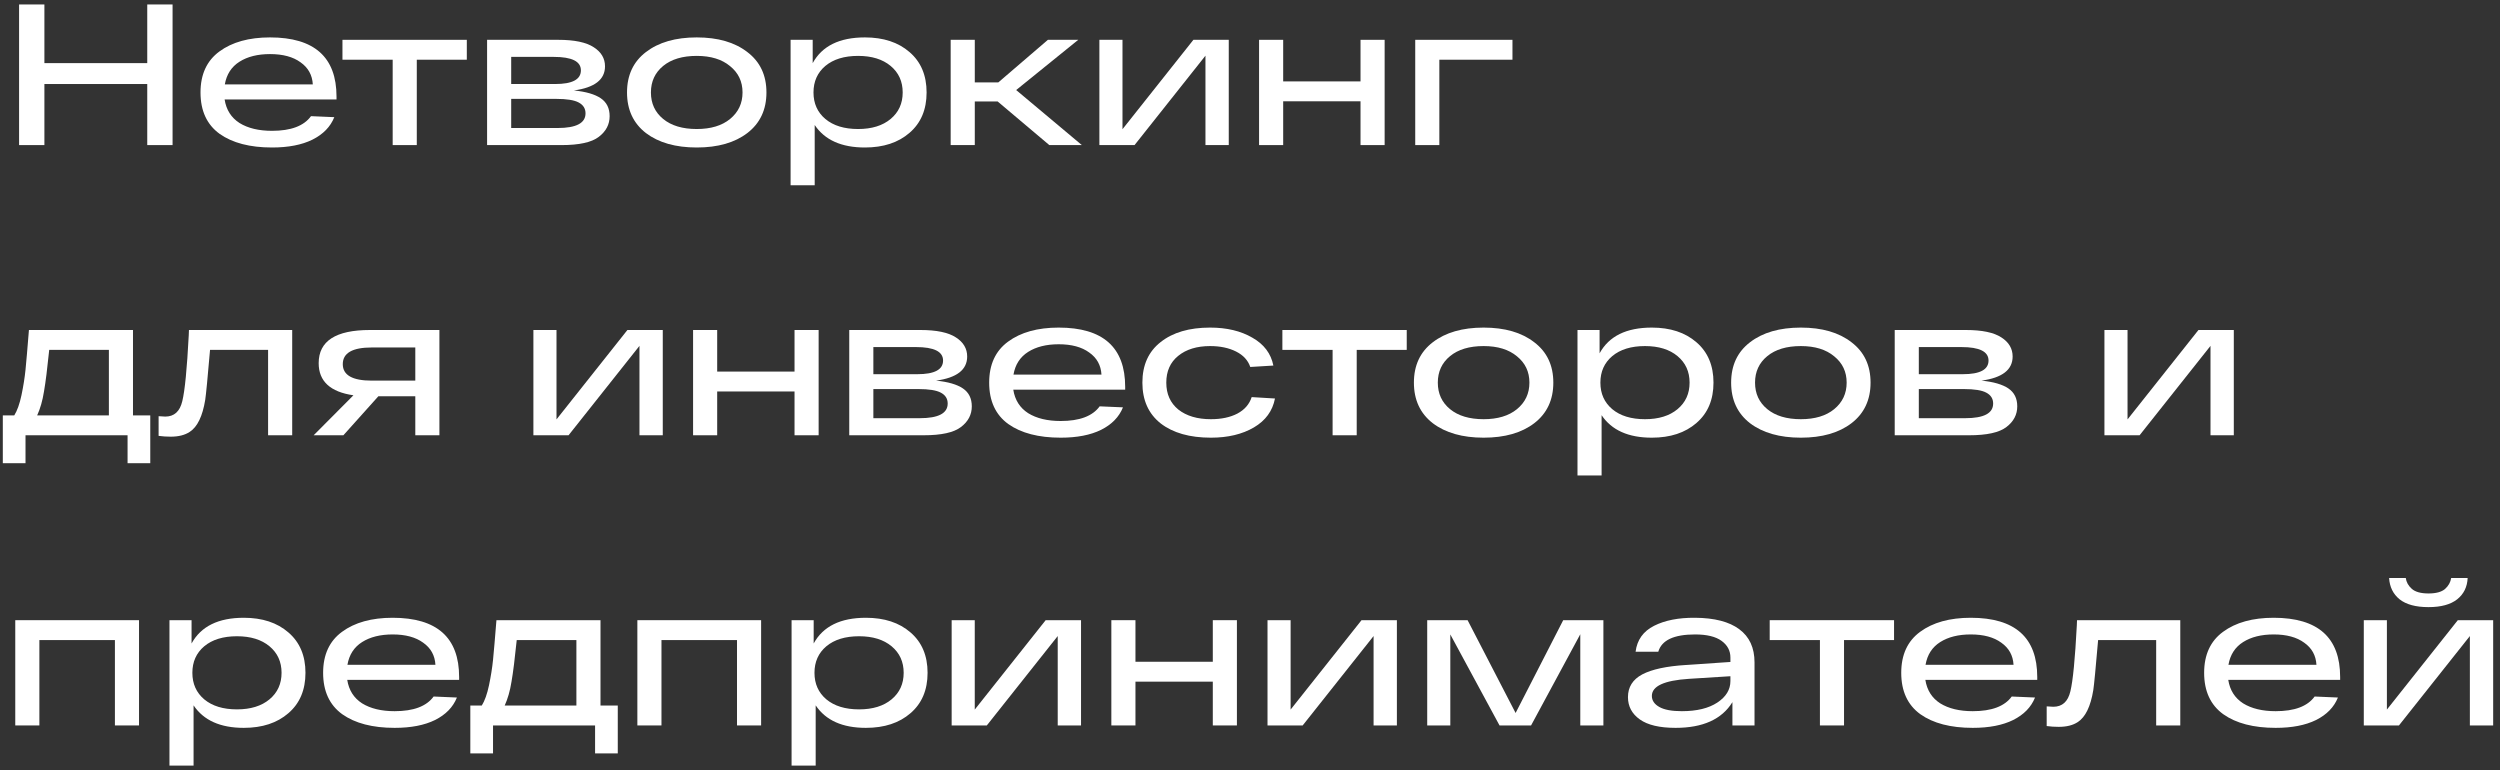<?xml version="1.0" encoding="UTF-8"?> <svg xmlns="http://www.w3.org/2000/svg" width="224" height="69" viewBox="0 0 224 69" fill="none"><rect x="0" y="0" width="224" height="69" fill="#333333" stroke="none"/> <path d="M13.194 0.4H15.462V13H13.194V7.528H3.978V13H1.71V0.4H3.978V5.656H13.194V0.4Z" fill="white"></path> <path d="M30.152 8.662V8.914H20.126C20.27 9.838 20.714 10.54 21.458 11.02C22.214 11.488 23.186 11.722 24.374 11.722C26.066 11.722 27.23 11.284 27.866 10.408L29.954 10.498C29.606 11.362 28.952 12.034 27.992 12.514C27.044 12.982 25.838 13.216 24.374 13.216C22.394 13.216 20.828 12.808 19.676 11.992C18.536 11.164 17.966 9.928 17.966 8.284C17.966 6.664 18.53 5.44 19.658 4.612C20.798 3.772 22.31 3.352 24.194 3.352C28.166 3.352 30.152 5.122 30.152 8.662ZM24.194 4.846C23.09 4.846 22.178 5.074 21.458 5.53C20.738 5.986 20.3 6.664 20.144 7.564H28.028C27.98 6.724 27.614 6.064 26.93 5.584C26.258 5.092 25.346 4.846 24.194 4.846Z" fill="white"></path> <path d="M30.684 5.35V3.568H41.826V5.35H37.344V13H35.184V5.35H30.684Z" fill="white"></path> <path d="M51.419 8.104C52.499 8.212 53.303 8.446 53.831 8.806C54.359 9.166 54.623 9.7 54.623 10.408C54.623 11.152 54.299 11.77 53.651 12.262C53.015 12.754 51.899 13 50.303 13H43.643V3.568H50.015C51.467 3.568 52.529 3.79 53.201 4.234C53.873 4.666 54.209 5.236 54.209 5.944C54.209 7.132 53.279 7.852 51.419 8.104ZM45.803 5.098V7.528H49.745C51.281 7.528 52.049 7.12 52.049 6.304C52.049 5.5 51.239 5.098 49.619 5.098H45.803ZM49.961 11.47C51.629 11.47 52.463 11.032 52.463 10.156C52.463 9.724 52.259 9.4 51.851 9.184C51.455 8.968 50.783 8.86 49.835 8.86H45.803V11.47H49.961Z" fill="white"></path> <path d="M57.873 11.92C56.745 11.044 56.181 9.832 56.181 8.284C56.181 6.736 56.745 5.53 57.873 4.666C59.013 3.79 60.531 3.352 62.427 3.352C64.323 3.352 65.835 3.79 66.963 4.666C68.103 5.53 68.673 6.736 68.673 8.284C68.673 9.832 68.103 11.044 66.963 11.92C65.835 12.784 64.323 13.216 62.427 13.216C60.531 13.216 59.013 12.784 57.873 11.92ZM59.421 5.908C58.689 6.508 58.323 7.3 58.323 8.284C58.323 9.268 58.689 10.06 59.421 10.66C60.153 11.26 61.155 11.56 62.427 11.56C63.687 11.56 64.683 11.26 65.415 10.66C66.159 10.048 66.531 9.256 66.531 8.284C66.531 7.312 66.159 6.526 65.415 5.926C64.683 5.314 63.687 5.008 62.427 5.008C61.155 5.008 60.153 5.308 59.421 5.908Z" fill="white"></path> <path d="M77.497 3.352C79.153 3.352 80.485 3.79 81.493 4.666C82.513 5.542 83.023 6.748 83.023 8.284C83.023 9.82 82.513 11.026 81.493 11.902C80.485 12.778 79.153 13.216 77.497 13.216C75.397 13.216 73.897 12.544 72.997 11.2V16.6H70.837V3.568H72.817V5.656C73.657 4.12 75.217 3.352 77.497 3.352ZM76.885 11.56C78.109 11.56 79.081 11.26 79.801 10.66C80.521 10.06 80.881 9.268 80.881 8.284C80.881 7.3 80.521 6.508 79.801 5.908C79.081 5.308 78.109 5.008 76.885 5.008C75.649 5.008 74.671 5.308 73.951 5.908C73.243 6.508 72.889 7.3 72.889 8.284C72.889 9.268 73.243 10.06 73.951 10.66C74.671 11.26 75.649 11.56 76.885 11.56Z" fill="white"></path> <path d="M96.934 13H94.019L89.392 9.094H87.341V13H85.18V3.568H87.341V7.384H89.447L93.892 3.568H96.611L91.049 8.068L96.934 13Z" fill="white"></path> <path d="M106.929 3.568H110.097V13H108.009V4.99L101.655 13H98.505V3.568H100.575V11.578L106.929 3.568Z" fill="white"></path> <path d="M112.813 13V3.568H114.973V7.294H121.903V3.568H124.063V13H121.903V9.076H114.973V13H112.813Z" fill="white"></path> <path d="M126.805 13V3.568H135.517V5.35H128.965V13H126.805Z" fill="white"></path> <path d="M11.916 37.218H13.464V41.502H11.43V39H2.286V41.502H0.252V37.218H1.278C1.542 36.798 1.758 36.192 1.926 35.4C2.094 34.596 2.214 33.84 2.286 33.132C2.358 32.412 2.46 31.224 2.592 29.568H11.916V37.218ZM9.756 37.218V31.35H4.41C4.242 33.006 4.086 34.248 3.942 35.076C3.81 35.904 3.606 36.618 3.33 37.218H9.756Z" fill="white"></path> <path d="M16.93 29.568H26.181V39H24.021V31.35H18.82C18.604 33.87 18.459 35.364 18.387 35.832C18.148 37.296 17.686 38.25 17.002 38.694C16.57 38.982 15.999 39.126 15.291 39.126C14.919 39.126 14.559 39.102 14.211 39.054V37.29C14.476 37.314 14.674 37.326 14.806 37.326C15.61 37.326 16.119 36.864 16.335 35.94C16.564 35.004 16.756 33.036 16.912 30.036C16.924 29.832 16.93 29.676 16.93 29.568Z" fill="white"></path> <path d="M39.371 29.568V39H37.211V35.508H33.899L30.767 39H28.103L31.667 35.418C29.591 35.118 28.553 34.158 28.553 32.538C28.553 30.558 30.083 29.568 33.143 29.568H39.371ZM33.305 34.104H37.211V31.134H33.305C31.577 31.134 30.713 31.632 30.713 32.628C30.713 33.612 31.577 34.104 33.305 34.104Z" fill="white"></path> <path d="M56.216 29.568H59.384V39H57.296V30.99L50.942 39H47.792V29.568H49.862V37.578L56.216 29.568Z" fill="white"></path> <path d="M62.1 39V29.568H64.26V33.294H71.19V29.568H73.35V39H71.19V35.076H64.26V39H62.1Z" fill="white"></path> <path d="M83.869 34.104C84.949 34.212 85.753 34.446 86.281 34.806C86.809 35.166 87.073 35.7 87.073 36.408C87.073 37.152 86.749 37.77 86.101 38.262C85.465 38.754 84.349 39 82.753 39H76.093V29.568H82.465C83.917 29.568 84.979 29.79 85.651 30.234C86.323 30.666 86.659 31.236 86.659 31.944C86.659 33.132 85.729 33.852 83.869 34.104ZM78.253 31.098V33.528H82.195C83.731 33.528 84.499 33.12 84.499 32.304C84.499 31.5 83.689 31.098 82.069 31.098H78.253ZM82.411 37.47C84.079 37.47 84.913 37.032 84.913 36.156C84.913 35.724 84.709 35.4 84.301 35.184C83.905 34.968 83.233 34.86 82.285 34.86H78.253V37.47H82.411Z" fill="white"></path> <path d="M100.816 34.662V34.914H90.79C90.934 35.838 91.378 36.54 92.122 37.02C92.878 37.488 93.85 37.722 95.038 37.722C96.73 37.722 97.894 37.284 98.53 36.408L100.618 36.498C100.27 37.362 99.616 38.034 98.656 38.514C97.708 38.982 96.502 39.216 95.038 39.216C93.058 39.216 91.492 38.808 90.34 37.992C89.2 37.164 88.63 35.928 88.63 34.284C88.63 32.664 89.194 31.44 90.322 30.612C91.462 29.772 92.974 29.352 94.858 29.352C98.83 29.352 100.816 31.122 100.816 34.662ZM94.858 30.846C93.754 30.846 92.842 31.074 92.122 31.53C91.402 31.986 90.964 32.664 90.808 33.564H98.692C98.644 32.724 98.278 32.064 97.594 31.584C96.922 31.092 96.01 30.846 94.858 30.846Z" fill="white"></path> <path d="M114.238 35.706C114.022 36.822 113.392 37.686 112.348 38.298C111.304 38.91 110.02 39.216 108.496 39.216C106.6 39.216 105.1 38.79 103.996 37.938C102.904 37.074 102.358 35.856 102.358 34.284C102.358 32.712 102.904 31.5 103.996 30.648C105.088 29.784 106.564 29.352 108.424 29.352C109.912 29.352 111.172 29.652 112.204 30.252C113.248 30.84 113.878 31.674 114.094 32.754L112.024 32.88C111.82 32.28 111.394 31.818 110.746 31.494C110.098 31.17 109.324 31.008 108.424 31.008C107.236 31.008 106.282 31.302 105.562 31.89C104.854 32.466 104.5 33.264 104.5 34.284C104.5 35.304 104.86 36.108 105.58 36.696C106.312 37.272 107.284 37.56 108.496 37.56C109.432 37.56 110.224 37.392 110.872 37.056C111.52 36.708 111.946 36.216 112.15 35.58L114.238 35.706Z" fill="white"></path> <path d="M114.901 31.35V29.568H126.043V31.35H121.561V39H119.401V31.35H114.901Z" fill="white"></path> <path d="M128.378 37.92C127.25 37.044 126.686 35.832 126.686 34.284C126.686 32.736 127.25 31.53 128.378 30.666C129.518 29.79 131.036 29.352 132.932 29.352C134.828 29.352 136.34 29.79 137.468 30.666C138.608 31.53 139.178 32.736 139.178 34.284C139.178 35.832 138.608 37.044 137.468 37.92C136.34 38.784 134.828 39.216 132.932 39.216C131.036 39.216 129.518 38.784 128.378 37.92ZM129.926 31.908C129.194 32.508 128.828 33.3 128.828 34.284C128.828 35.268 129.194 36.06 129.926 36.66C130.658 37.26 131.66 37.56 132.932 37.56C134.192 37.56 135.188 37.26 135.92 36.66C136.664 36.048 137.036 35.256 137.036 34.284C137.036 33.312 136.664 32.526 135.92 31.926C135.188 31.314 134.192 31.008 132.932 31.008C131.66 31.008 130.658 31.308 129.926 31.908Z" fill="white"></path> <path d="M148.003 29.352C149.659 29.352 150.991 29.79 151.999 30.666C153.019 31.542 153.529 32.748 153.529 34.284C153.529 35.82 153.019 37.026 151.999 37.902C150.991 38.778 149.659 39.216 148.003 39.216C145.903 39.216 144.403 38.544 143.503 37.2V42.6H141.343V29.568H143.323V31.656C144.163 30.12 145.723 29.352 148.003 29.352ZM147.391 37.56C148.615 37.56 149.587 37.26 150.307 36.66C151.027 36.06 151.387 35.268 151.387 34.284C151.387 33.3 151.027 32.508 150.307 31.908C149.587 31.308 148.615 31.008 147.391 31.008C146.155 31.008 145.177 31.308 144.457 31.908C143.749 32.508 143.395 33.3 143.395 34.284C143.395 35.268 143.749 36.06 144.457 36.66C145.177 37.26 146.155 37.56 147.391 37.56Z" fill="white"></path> <path d="M156.802 37.92C155.674 37.044 155.11 35.832 155.11 34.284C155.11 32.736 155.674 31.53 156.802 30.666C157.942 29.79 159.46 29.352 161.356 29.352C163.252 29.352 164.764 29.79 165.892 30.666C167.032 31.53 167.602 32.736 167.602 34.284C167.602 35.832 167.032 37.044 165.892 37.92C164.764 38.784 163.252 39.216 161.356 39.216C159.46 39.216 157.942 38.784 156.802 37.92ZM158.35 31.908C157.618 32.508 157.252 33.3 157.252 34.284C157.252 35.268 157.618 36.06 158.35 36.66C159.082 37.26 160.084 37.56 161.356 37.56C162.616 37.56 163.612 37.26 164.344 36.66C165.088 36.048 165.46 35.256 165.46 34.284C165.46 33.312 165.088 32.526 164.344 31.926C163.612 31.314 162.616 31.008 161.356 31.008C160.084 31.008 159.082 31.308 158.35 31.908Z" fill="white"></path> <path d="M177.542 34.104C178.622 34.212 179.426 34.446 179.954 34.806C180.482 35.166 180.746 35.7 180.746 36.408C180.746 37.152 180.422 37.77 179.774 38.262C179.138 38.754 178.022 39 176.426 39H169.766V29.568H176.138C177.59 29.568 178.652 29.79 179.324 30.234C179.996 30.666 180.332 31.236 180.332 31.944C180.332 33.132 179.402 33.852 177.542 34.104ZM171.926 31.098V33.528H175.868C177.404 33.528 178.172 33.12 178.172 32.304C178.172 31.5 177.362 31.098 175.742 31.098H171.926ZM176.084 37.47C177.752 37.47 178.586 37.032 178.586 36.156C178.586 35.724 178.382 35.4 177.974 35.184C177.578 34.968 176.906 34.86 175.958 34.86H171.926V37.47H176.084Z" fill="white"></path> <path d="M196.981 29.568H200.149V39H198.061V30.99L191.707 39H188.557V29.568H190.627V37.578L196.981 29.568Z" fill="white"></path> <path d="M1.368 65V55.568H12.456V65H10.296V57.35H3.528V65H1.368Z" fill="white"></path> <path d="M21.844 55.352C23.5 55.352 24.832 55.79 25.84 56.666C26.86 57.542 27.37 58.748 27.37 60.284C27.37 61.82 26.86 63.026 25.84 63.902C24.832 64.778 23.5 65.216 21.844 65.216C19.744 65.216 18.244 64.544 17.344 63.2V68.6H15.184V55.568H17.164V57.656C18.004 56.12 19.564 55.352 21.844 55.352ZM21.232 63.56C22.456 63.56 23.428 63.26 24.148 62.66C24.868 62.06 25.228 61.268 25.228 60.284C25.228 59.3 24.868 58.508 24.148 57.908C23.428 57.308 22.456 57.008 21.232 57.008C19.996 57.008 19.018 57.308 18.298 57.908C17.59 58.508 17.236 59.3 17.236 60.284C17.236 61.268 17.59 62.06 18.298 62.66C19.018 63.26 19.996 63.56 21.232 63.56Z" fill="white"></path> <path d="M41.138 60.662V60.914H31.112C31.256 61.838 31.7 62.54 32.444 63.02C33.2 63.488 34.172 63.722 35.36 63.722C37.052 63.722 38.216 63.284 38.852 62.408L40.94 62.498C40.592 63.362 39.938 64.034 38.978 64.514C38.03 64.982 36.824 65.216 35.36 65.216C33.38 65.216 31.814 64.808 30.662 63.992C29.522 63.164 28.952 61.928 28.952 60.284C28.952 58.664 29.516 57.44 30.644 56.612C31.784 55.772 33.296 55.352 35.18 55.352C39.152 55.352 41.138 57.122 41.138 60.662ZM35.18 56.846C34.076 56.846 33.164 57.074 32.444 57.53C31.724 57.986 31.286 58.664 31.13 59.564H39.014C38.966 58.724 38.6 58.064 37.916 57.584C37.244 57.092 36.332 56.846 35.18 56.846Z" fill="white"></path> <path d="M53.805 63.218H55.353V67.502H53.319V65H44.175V67.502H42.141V63.218H43.167C43.431 62.798 43.647 62.192 43.815 61.4C43.983 60.596 44.103 59.84 44.175 59.132C44.247 58.412 44.349 57.224 44.481 55.568H53.805V63.218ZM51.645 63.218V57.35H46.299C46.131 59.006 45.975 60.248 45.831 61.076C45.699 61.904 45.495 62.618 45.219 63.218H51.645Z" fill="white"></path> <path d="M57.108 65V55.568H68.196V65H66.036V57.35H59.268V65H57.108Z" fill="white"></path> <path d="M77.585 55.352C79.241 55.352 80.573 55.79 81.581 56.666C82.601 57.542 83.111 58.748 83.111 60.284C83.111 61.82 82.601 63.026 81.581 63.902C80.573 64.778 79.241 65.216 77.585 65.216C75.485 65.216 73.985 64.544 73.085 63.2V68.6H70.925V55.568H72.905V57.656C73.745 56.12 75.305 55.352 77.585 55.352ZM76.973 63.56C78.197 63.56 79.169 63.26 79.889 62.66C80.609 62.06 80.969 61.268 80.969 60.284C80.969 59.3 80.609 58.508 79.889 57.908C79.169 57.308 78.197 57.008 76.973 57.008C75.737 57.008 74.759 57.308 74.039 57.908C73.331 58.508 72.977 59.3 72.977 60.284C72.977 61.268 73.331 62.06 74.039 62.66C74.759 63.26 75.737 63.56 76.973 63.56Z" fill="white"></path> <path d="M93.692 55.568H96.86V65H94.772V56.99L88.418 65H85.268V55.568H87.338V63.578L93.692 55.568Z" fill="white"></path> <path d="M99.577 65V55.568H101.737V59.294H108.667V55.568H110.827V65H108.667V61.076H101.737V65H99.577Z" fill="white"></path> <path d="M121.993 55.568H125.161V65H123.073V56.99L116.719 65H113.569V55.568H115.639V63.578L121.993 55.568Z" fill="white"></path> <path d="M140.064 55.568H143.664V65H141.594V56.828L137.184 65H134.358L129.948 56.846V65H127.878V55.568H131.496L135.798 63.884L140.064 55.568Z" fill="white"></path> <path d="M151.877 55.352C153.617 55.364 154.937 55.706 155.837 56.378C156.749 57.05 157.205 58.04 157.205 59.348V65H155.225V62.912C154.277 64.448 152.579 65.216 150.131 65.216C148.703 65.216 147.635 64.964 146.927 64.46C146.219 63.956 145.865 63.29 145.865 62.462C145.865 61.562 146.291 60.884 147.143 60.428C148.007 59.972 149.315 59.69 151.067 59.582L155.045 59.312V58.916C155.045 58.304 154.781 57.806 154.253 57.422C153.725 57.038 152.933 56.846 151.877 56.846C149.981 56.846 148.883 57.362 148.583 58.394H146.549C146.681 57.338 147.233 56.564 148.205 56.072C149.177 55.58 150.401 55.34 151.877 55.352ZM150.689 63.722C152.033 63.722 153.095 63.464 153.875 62.948C154.655 62.432 155.045 61.79 155.045 61.022V60.59L151.319 60.824C149.111 60.968 148.007 61.478 148.007 62.354C148.007 62.762 148.229 63.092 148.673 63.344C149.117 63.596 149.789 63.722 150.689 63.722Z" fill="white"></path> <path d="M158.565 57.35V55.568H169.707V57.35H165.225V65H163.065V57.35H158.565Z" fill="white"></path> <path d="M182.537 60.662V60.914H172.511C172.655 61.838 173.099 62.54 173.843 63.02C174.599 63.488 175.571 63.722 176.759 63.722C178.451 63.722 179.615 63.284 180.251 62.408L182.339 62.498C181.991 63.362 181.337 64.034 180.377 64.514C179.429 64.982 178.223 65.216 176.759 65.216C174.779 65.216 173.213 64.808 172.061 63.992C170.921 63.164 170.351 61.928 170.351 60.284C170.351 58.664 170.915 57.44 172.043 56.612C173.183 55.772 174.695 55.352 176.579 55.352C180.551 55.352 182.537 57.122 182.537 60.662ZM176.579 56.846C175.475 56.846 174.563 57.074 173.843 57.53C173.123 57.986 172.685 58.664 172.529 59.564H180.413C180.365 58.724 179.999 58.064 179.315 57.584C178.643 57.092 177.731 56.846 176.579 56.846Z" fill="white"></path> <path d="M186.101 55.568H195.353V65H193.193V57.35H187.991C187.775 59.87 187.631 61.364 187.559 61.832C187.319 63.296 186.857 64.25 186.173 64.694C185.741 64.982 185.171 65.126 184.463 65.126C184.091 65.126 183.731 65.102 183.383 65.054V63.29C183.647 63.314 183.845 63.326 183.977 63.326C184.781 63.326 185.291 62.864 185.507 61.94C185.735 61.004 185.927 59.036 186.083 56.036C186.095 55.832 186.101 55.676 186.101 55.568Z" fill="white"></path> <path d="M209.677 60.662V60.914H199.651C199.795 61.838 200.239 62.54 200.983 63.02C201.739 63.488 202.711 63.722 203.899 63.722C205.591 63.722 206.755 63.284 207.391 62.408L209.479 62.498C209.131 63.362 208.477 64.034 207.517 64.514C206.569 64.982 205.363 65.216 203.899 65.216C201.919 65.216 200.353 64.808 199.201 63.992C198.061 63.164 197.491 61.928 197.491 60.284C197.491 58.664 198.055 57.44 199.183 56.612C200.323 55.772 201.835 55.352 203.719 55.352C207.691 55.352 209.677 57.122 209.677 60.662ZM203.719 56.846C202.615 56.846 201.703 57.074 200.983 57.53C200.263 57.986 199.825 58.664 199.669 59.564H207.553C207.505 58.724 207.139 58.064 206.455 57.584C205.783 57.092 204.871 56.846 203.719 56.846Z" fill="white"></path> <path d="M217.592 54.398C216.452 54.398 215.588 54.164 215 53.696C214.424 53.228 214.112 52.592 214.064 51.788H215.558C215.606 52.16 215.786 52.484 216.098 52.76C216.41 53.036 216.908 53.174 217.592 53.174C218.264 53.174 218.756 53.042 219.068 52.778C219.38 52.502 219.566 52.172 219.626 51.788H221.102C221.066 52.592 220.754 53.228 220.166 53.696C219.578 54.164 218.72 54.398 217.592 54.398ZM220.22 55.568H223.388V65H221.3V56.99L214.946 65H211.796V55.568H213.866V63.578L220.22 55.568Z" fill="white"></path> </svg> 
